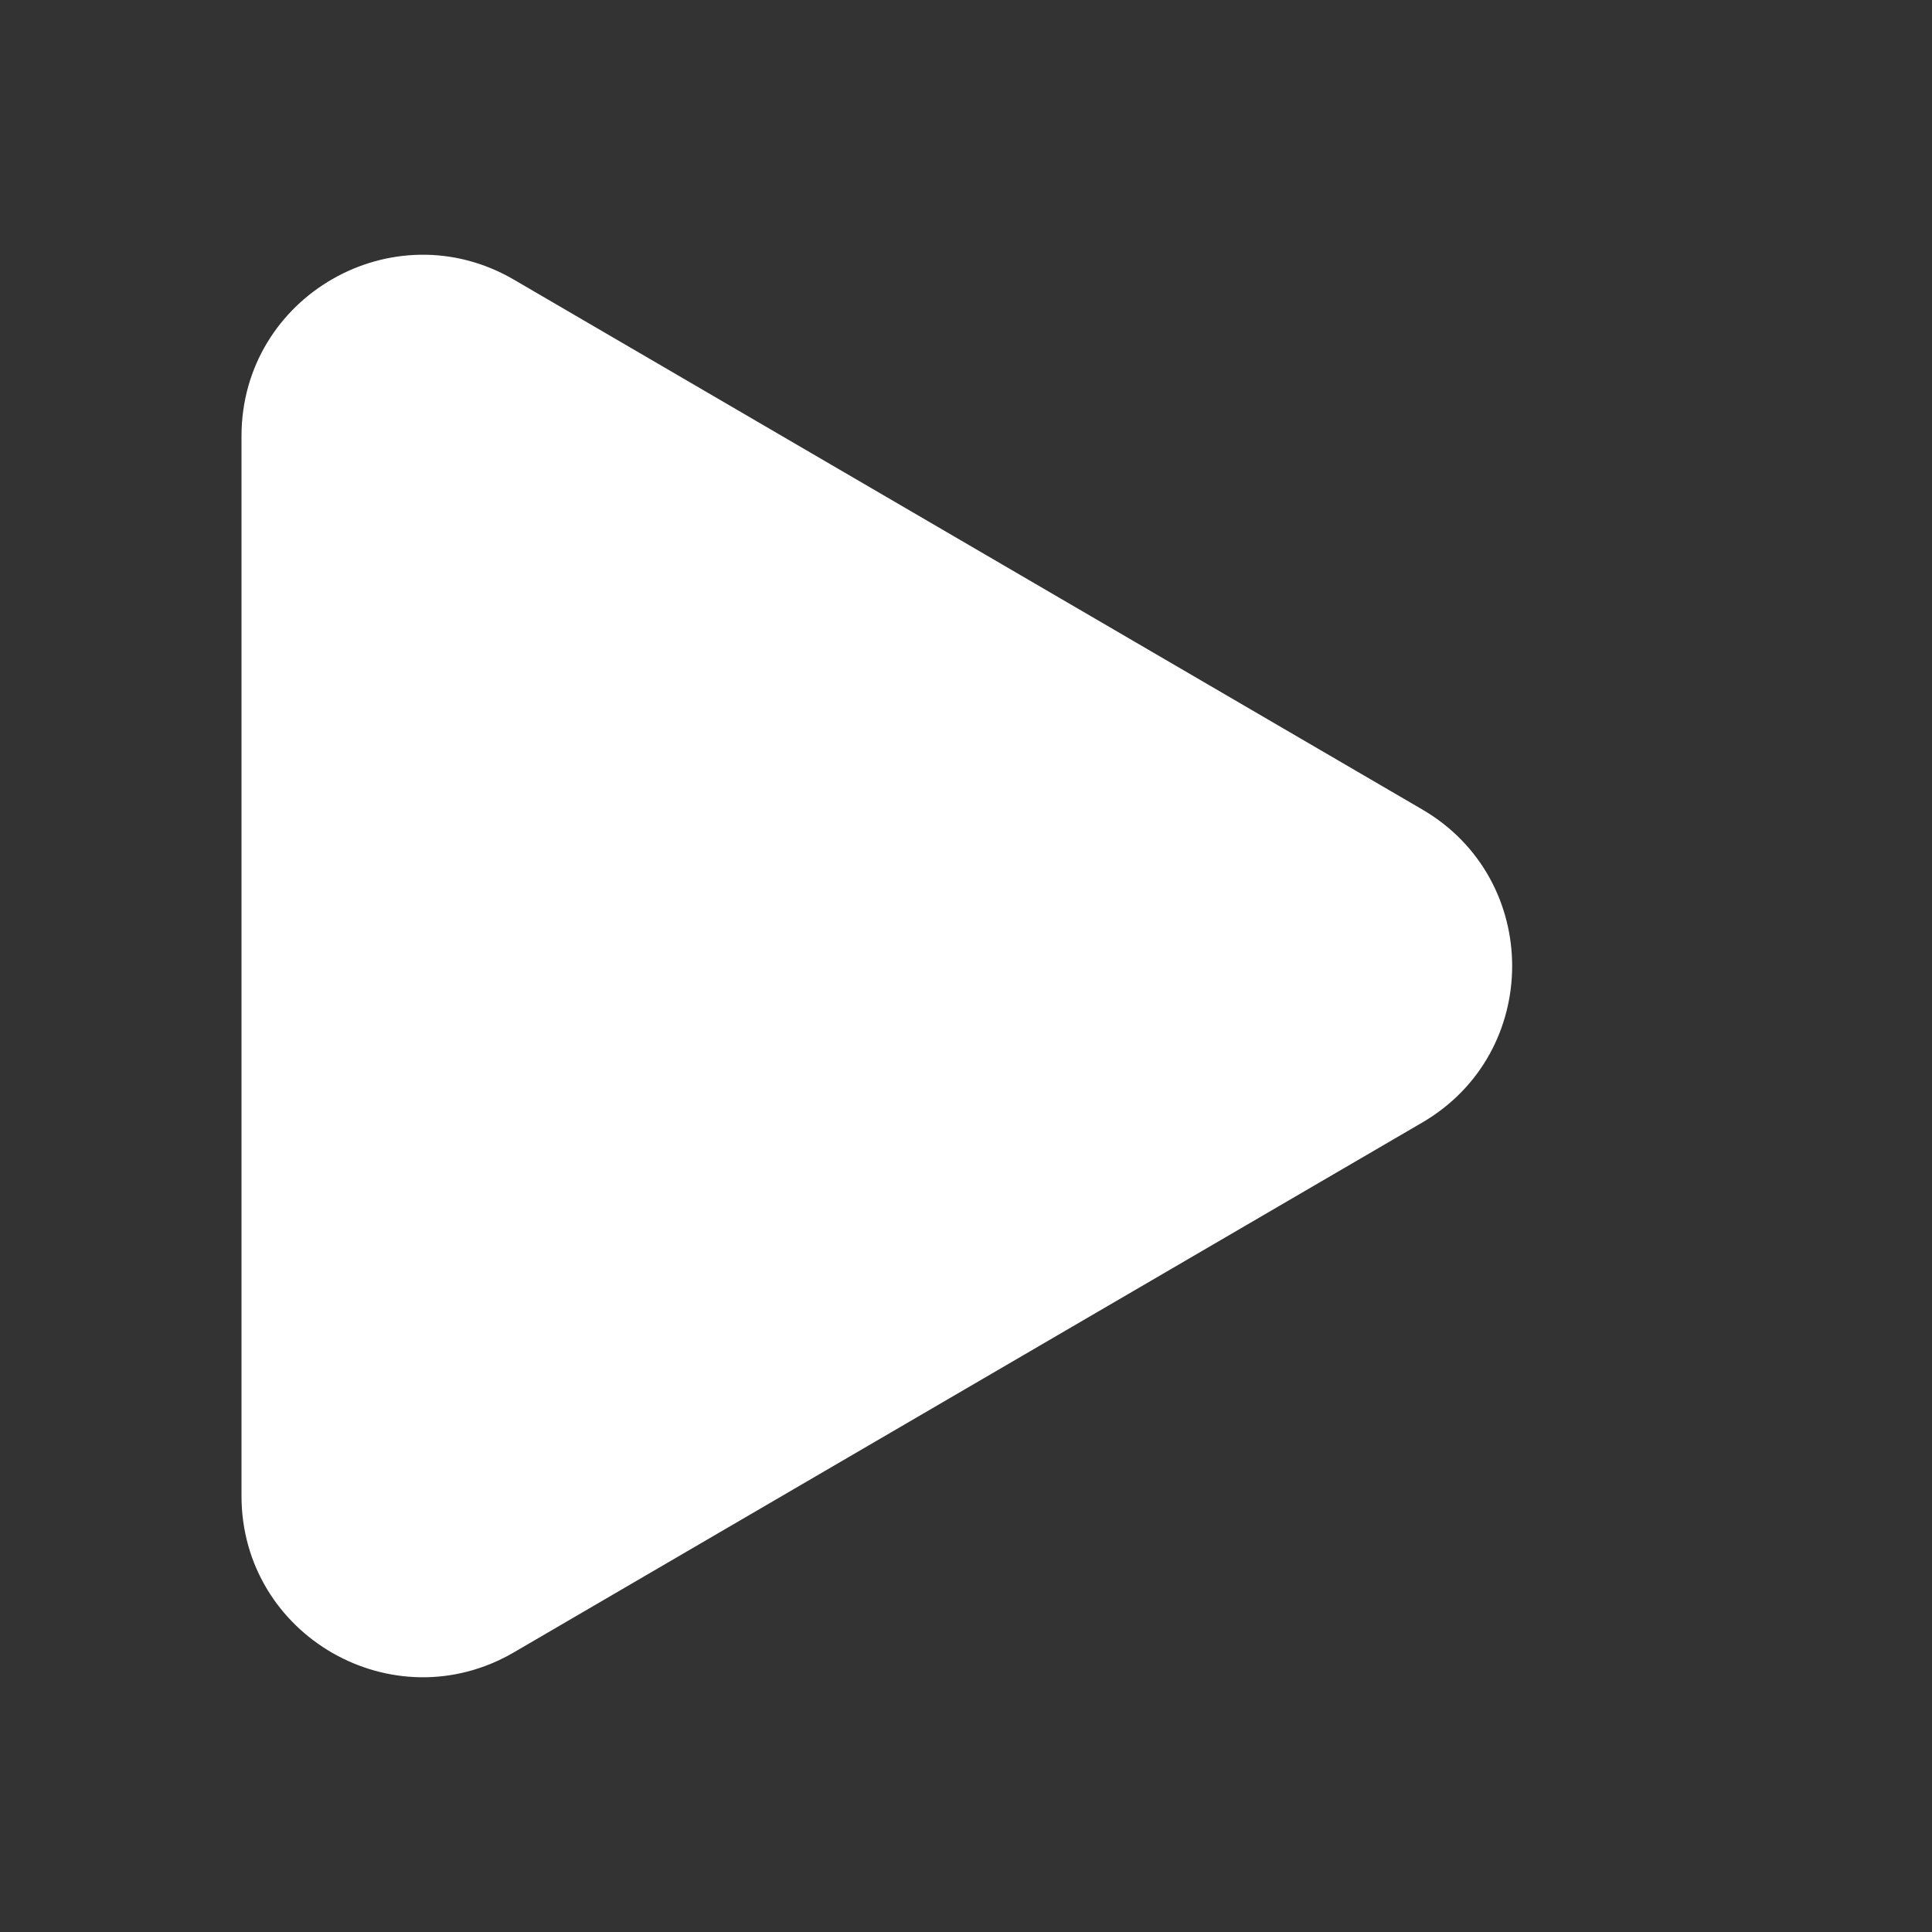 <?xml version="1.0" encoding="UTF-8"?> <svg xmlns="http://www.w3.org/2000/svg" width="16" height="16" viewBox="0 0 16 16" fill="none"><rect x="0" y="0" width="16" height="16" fill="#333333" stroke="none"/><path d="M2 12.388V3.612C2 2.454 3.256 1.733 4.256 2.316L11.779 6.704C12.771 7.283 12.771 8.717 11.779 9.296L4.256 13.684C3.256 14.267 2 13.546 2 12.388Z" fill="white"></path></svg> 